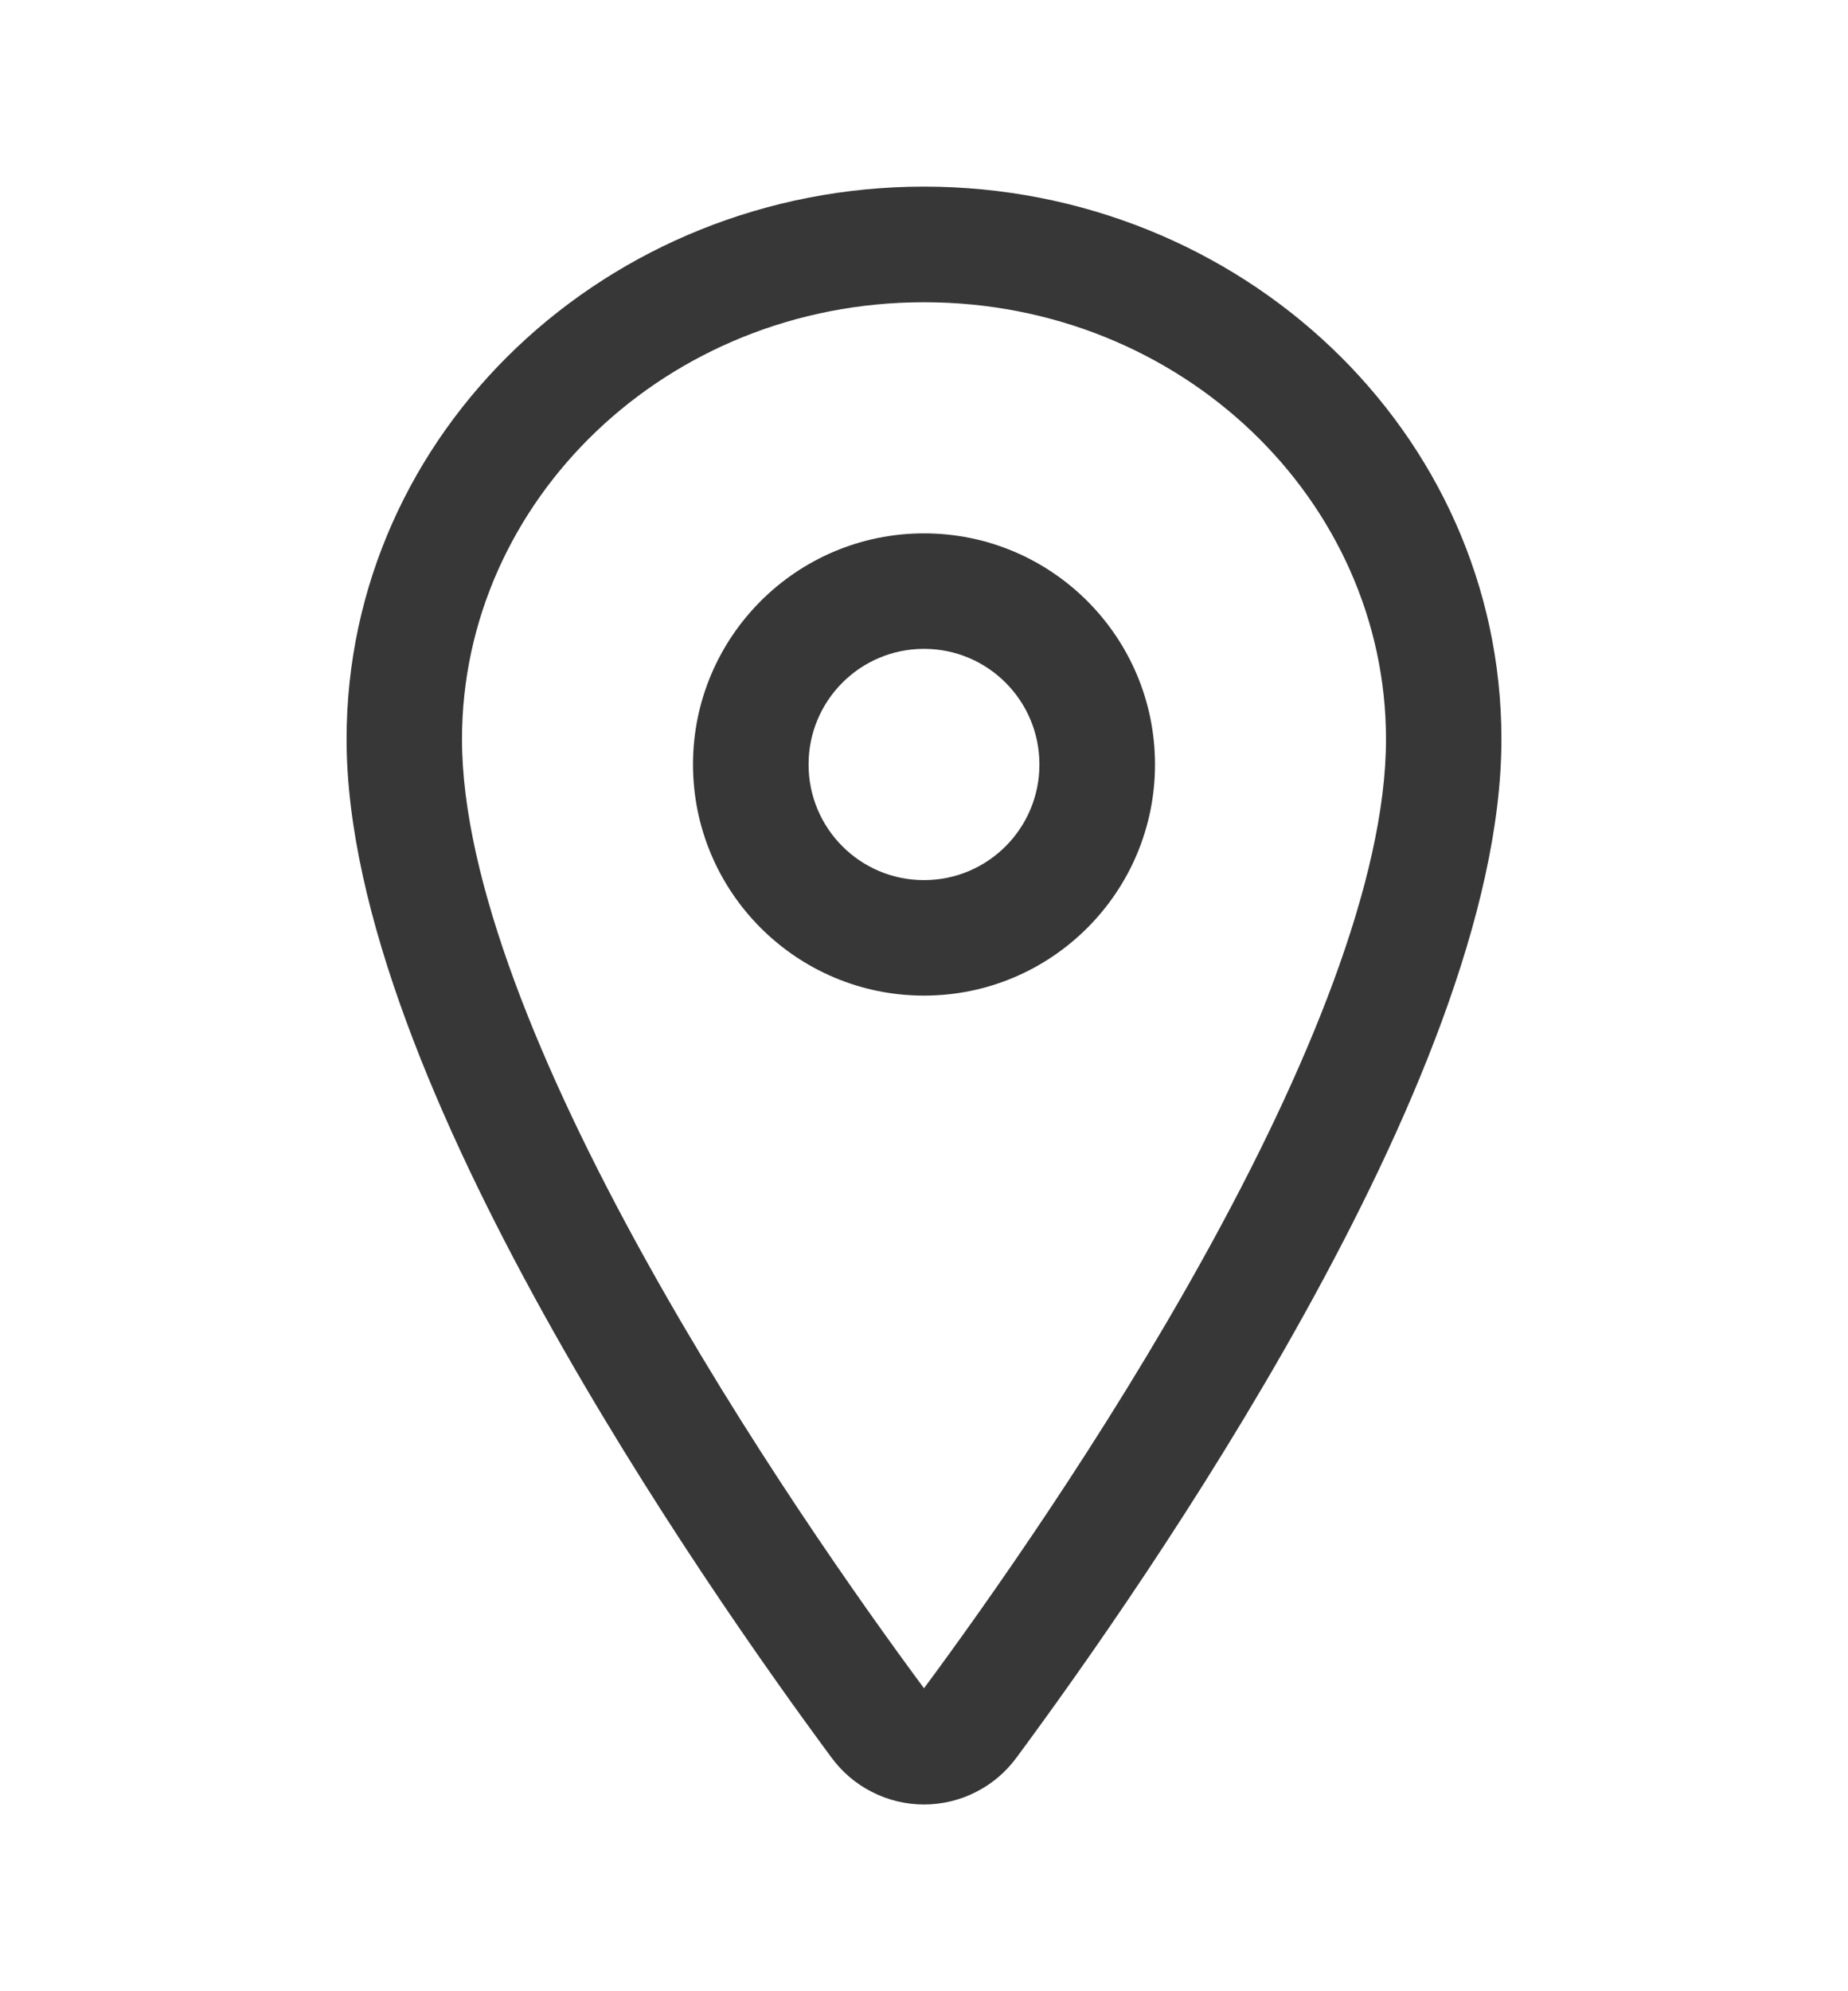 <svg width="13" height="14" viewBox="0 0 13 14" fill="none" xmlns="http://www.w3.org/2000/svg">
<path fill-rule="evenodd" clip-rule="evenodd" d="M2.438 5.197C2.438 3.034 4.276 1.312 6.5 1.312C8.724 1.312 10.562 3.034 10.562 5.197C10.562 6.417 9.903 7.925 9.181 9.229C8.448 10.553 7.604 11.745 7.151 12.357C7.076 12.459 6.979 12.542 6.866 12.599C6.753 12.657 6.627 12.687 6.5 12.687C6.373 12.687 6.247 12.657 6.134 12.599C6.021 12.542 5.924 12.459 5.849 12.357C5.396 11.745 4.552 10.552 3.819 9.228C3.097 7.924 2.438 6.416 2.438 5.197ZM6.5 2.125C4.687 2.125 3.25 3.521 3.25 5.197C3.25 6.188 3.809 7.534 4.53 8.835C5.237 10.112 6.057 11.272 6.5 11.87C6.943 11.272 7.763 10.113 8.47 8.836C9.191 7.535 9.75 6.189 9.75 5.197C9.75 3.521 8.313 2.125 6.5 2.125Z" fill="#373737"/>
<path fill-rule="evenodd" clip-rule="evenodd" d="M6.5 4.562C6.051 4.562 5.688 4.926 5.688 5.375C5.688 5.824 6.051 6.188 6.5 6.188C6.949 6.188 7.312 5.824 7.312 5.375C7.312 4.926 6.949 4.562 6.5 4.562ZM4.875 5.375C4.875 4.478 5.603 3.75 6.5 3.75C7.397 3.75 8.125 4.478 8.125 5.375C8.125 6.272 7.397 7 6.5 7C5.603 7 4.875 6.272 4.875 5.375Z" fill="#373737"/>
</svg>

